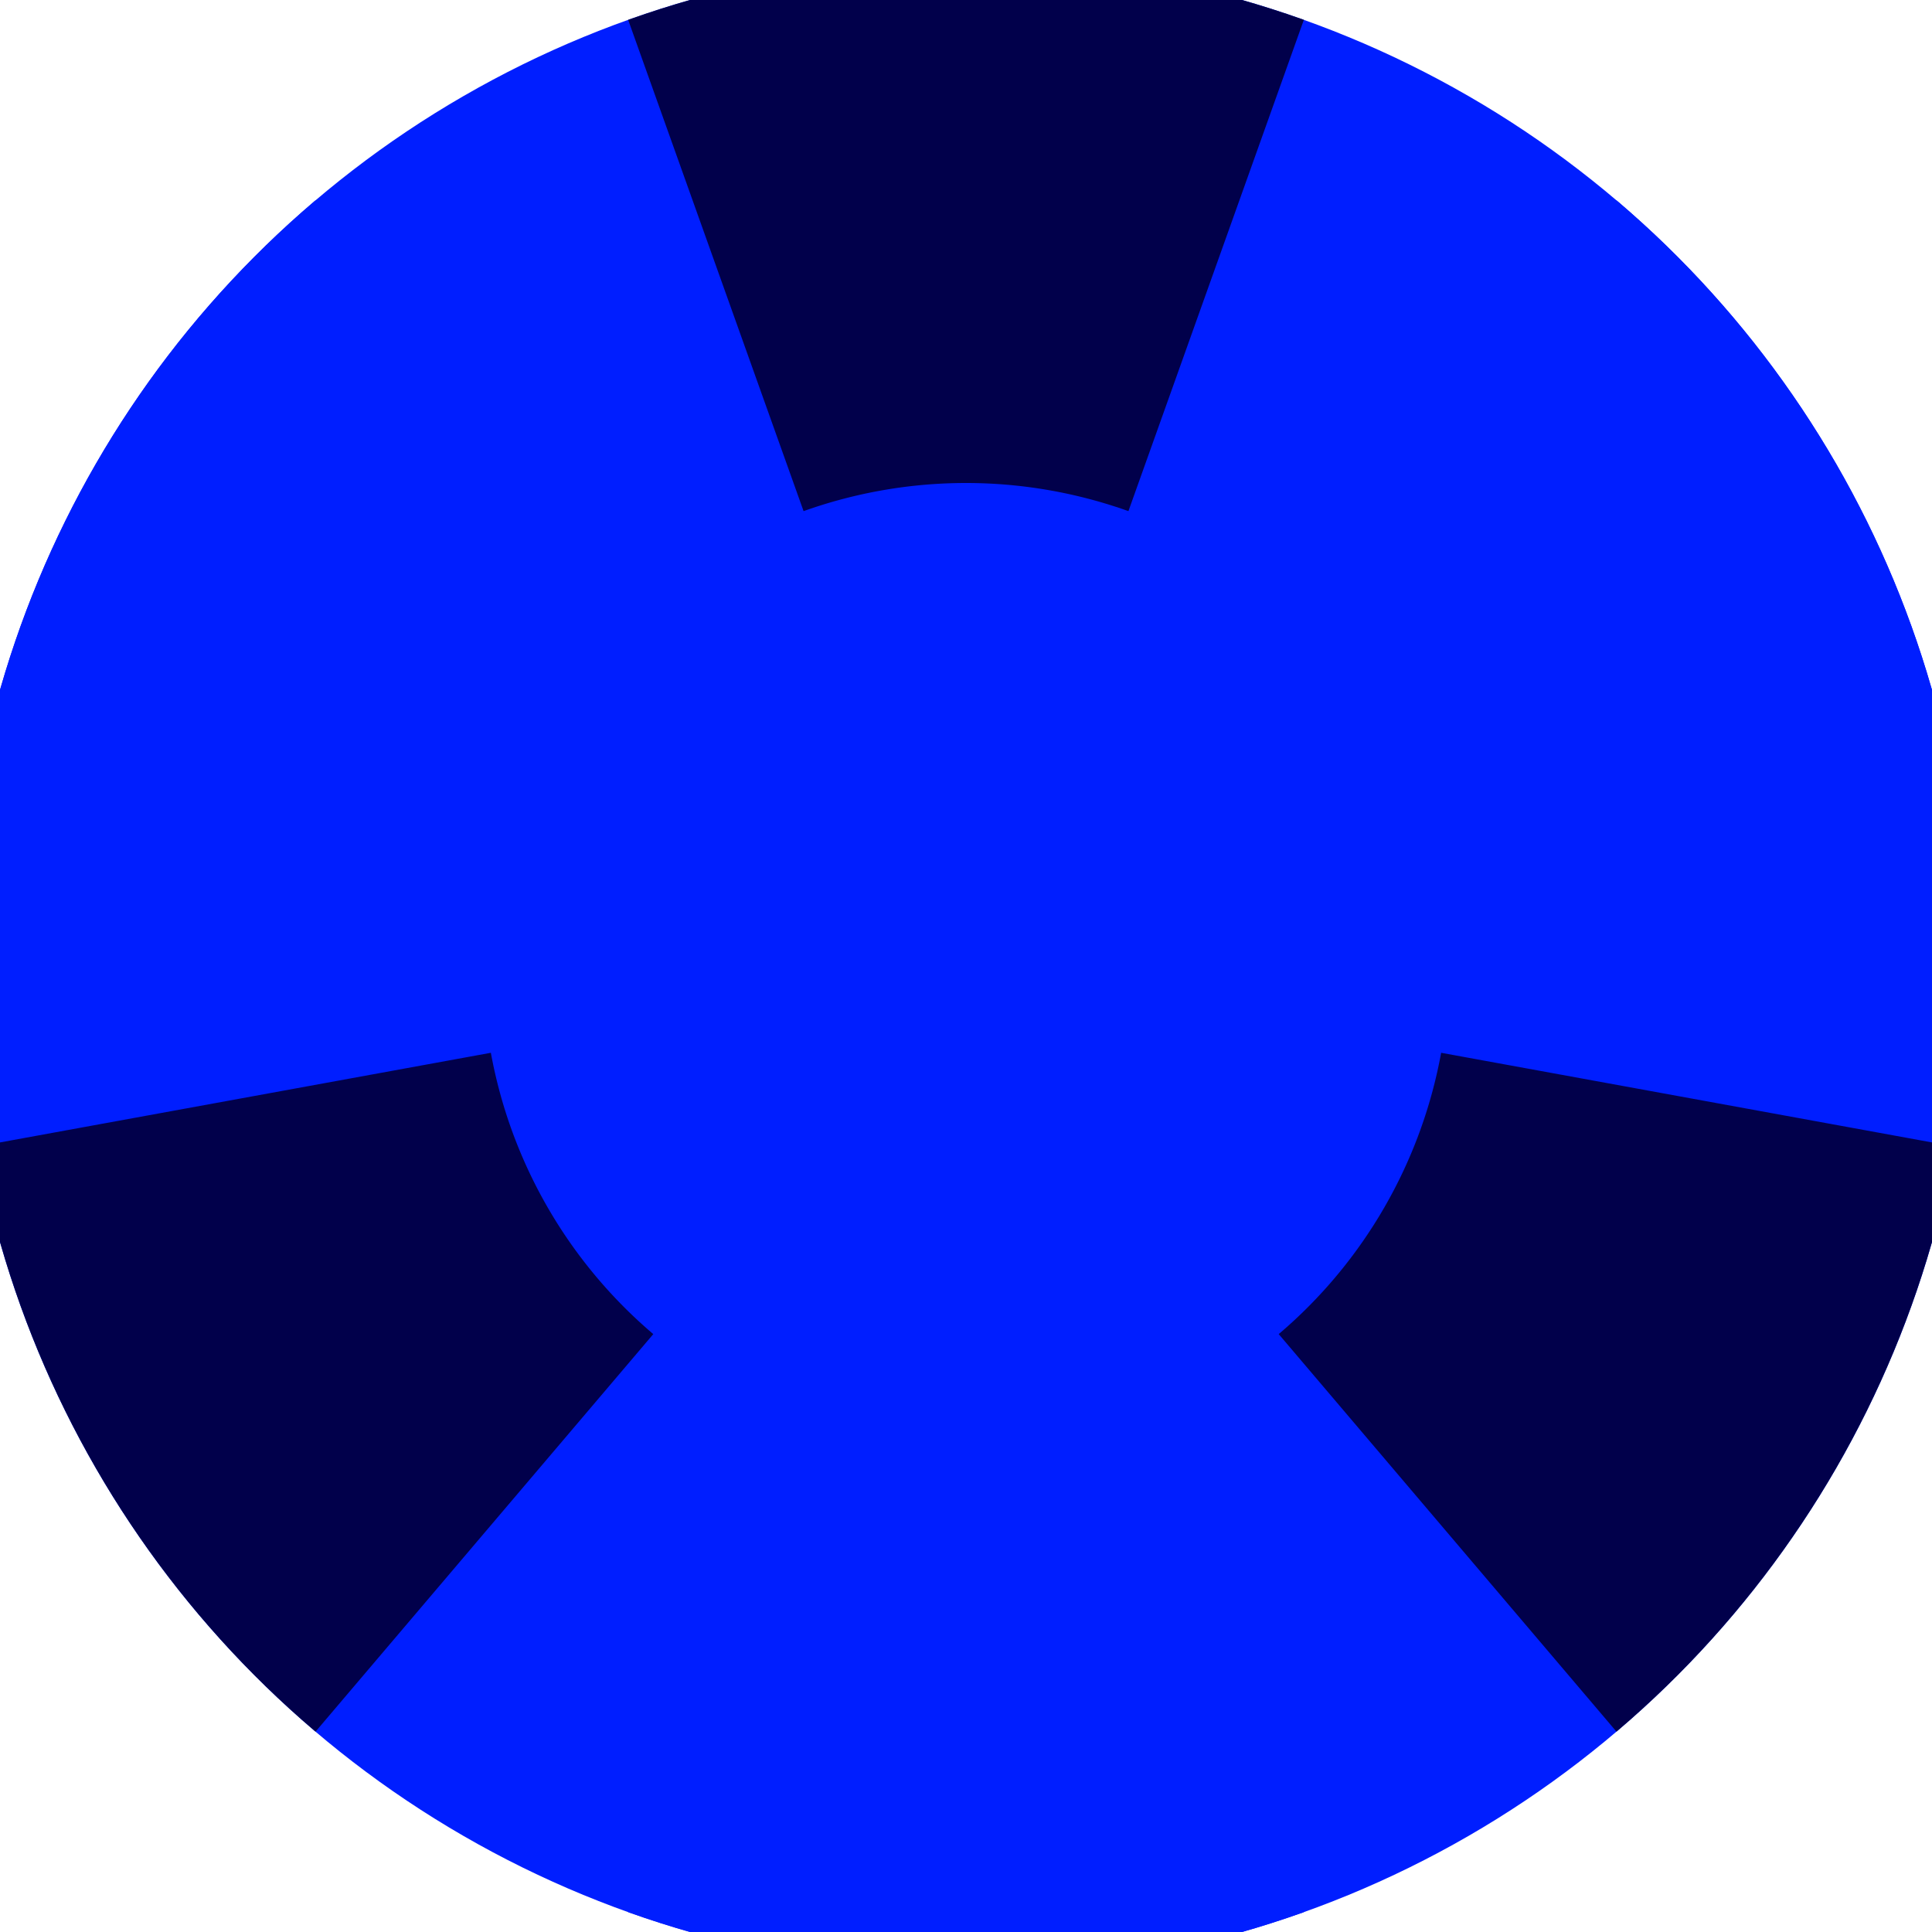 <svg xmlns="http://www.w3.org/2000/svg" width="128" height="128" viewBox="0 0 100 100" shape-rendering="geometricPrecision">
                            <defs>
                                <clipPath id="clip">
                                    <circle cx="50" cy="50" r="52" />
                                    <!--<rect x="0" y="0" width="100" height="100"/>-->
                                </clipPath>
                            </defs>
                            <g transform="rotate(0 50 50)">
                            <rect x="0" y="0" width="100" height="100" fill="#001eff" clip-path="url(#clip)"/><path d="M 83.627 -44.176
                               L 16.373 -44.176
                               L 41.593 26.456
                               A 25 25 0 0 1 58.407 26.456 ZM 114.746 126.21
                               L 148.373 67.966
                               L 74.593 54.492
                               A 25 25 0 0 1 66.186 69.053 ZM -48.373 67.966
                               L -14.746 126.21
                               L 33.814 69.053
                               A 25 25 0 0 1 25.407 54.492 Z" fill="#01004b" clip-path="url(#clip)"/><path d="M 16.373 144.176
                               L 83.627 144.176
                               L 58.407 73.544
                               A 25 25 0 0 1 41.593 73.544 ZM -14.746 -26.21
                               L -48.373 32.034
                               L 25.407 45.508
                               A 25 25 0 0 1 33.814 30.947 ZM 148.373 32.034
                               L 114.746 -26.21
                               L 66.186 30.947
                               A 25 25 0 0 1 74.593 45.508 Z" fill="#001eff" clip-path="url(#clip)"/></g></svg>